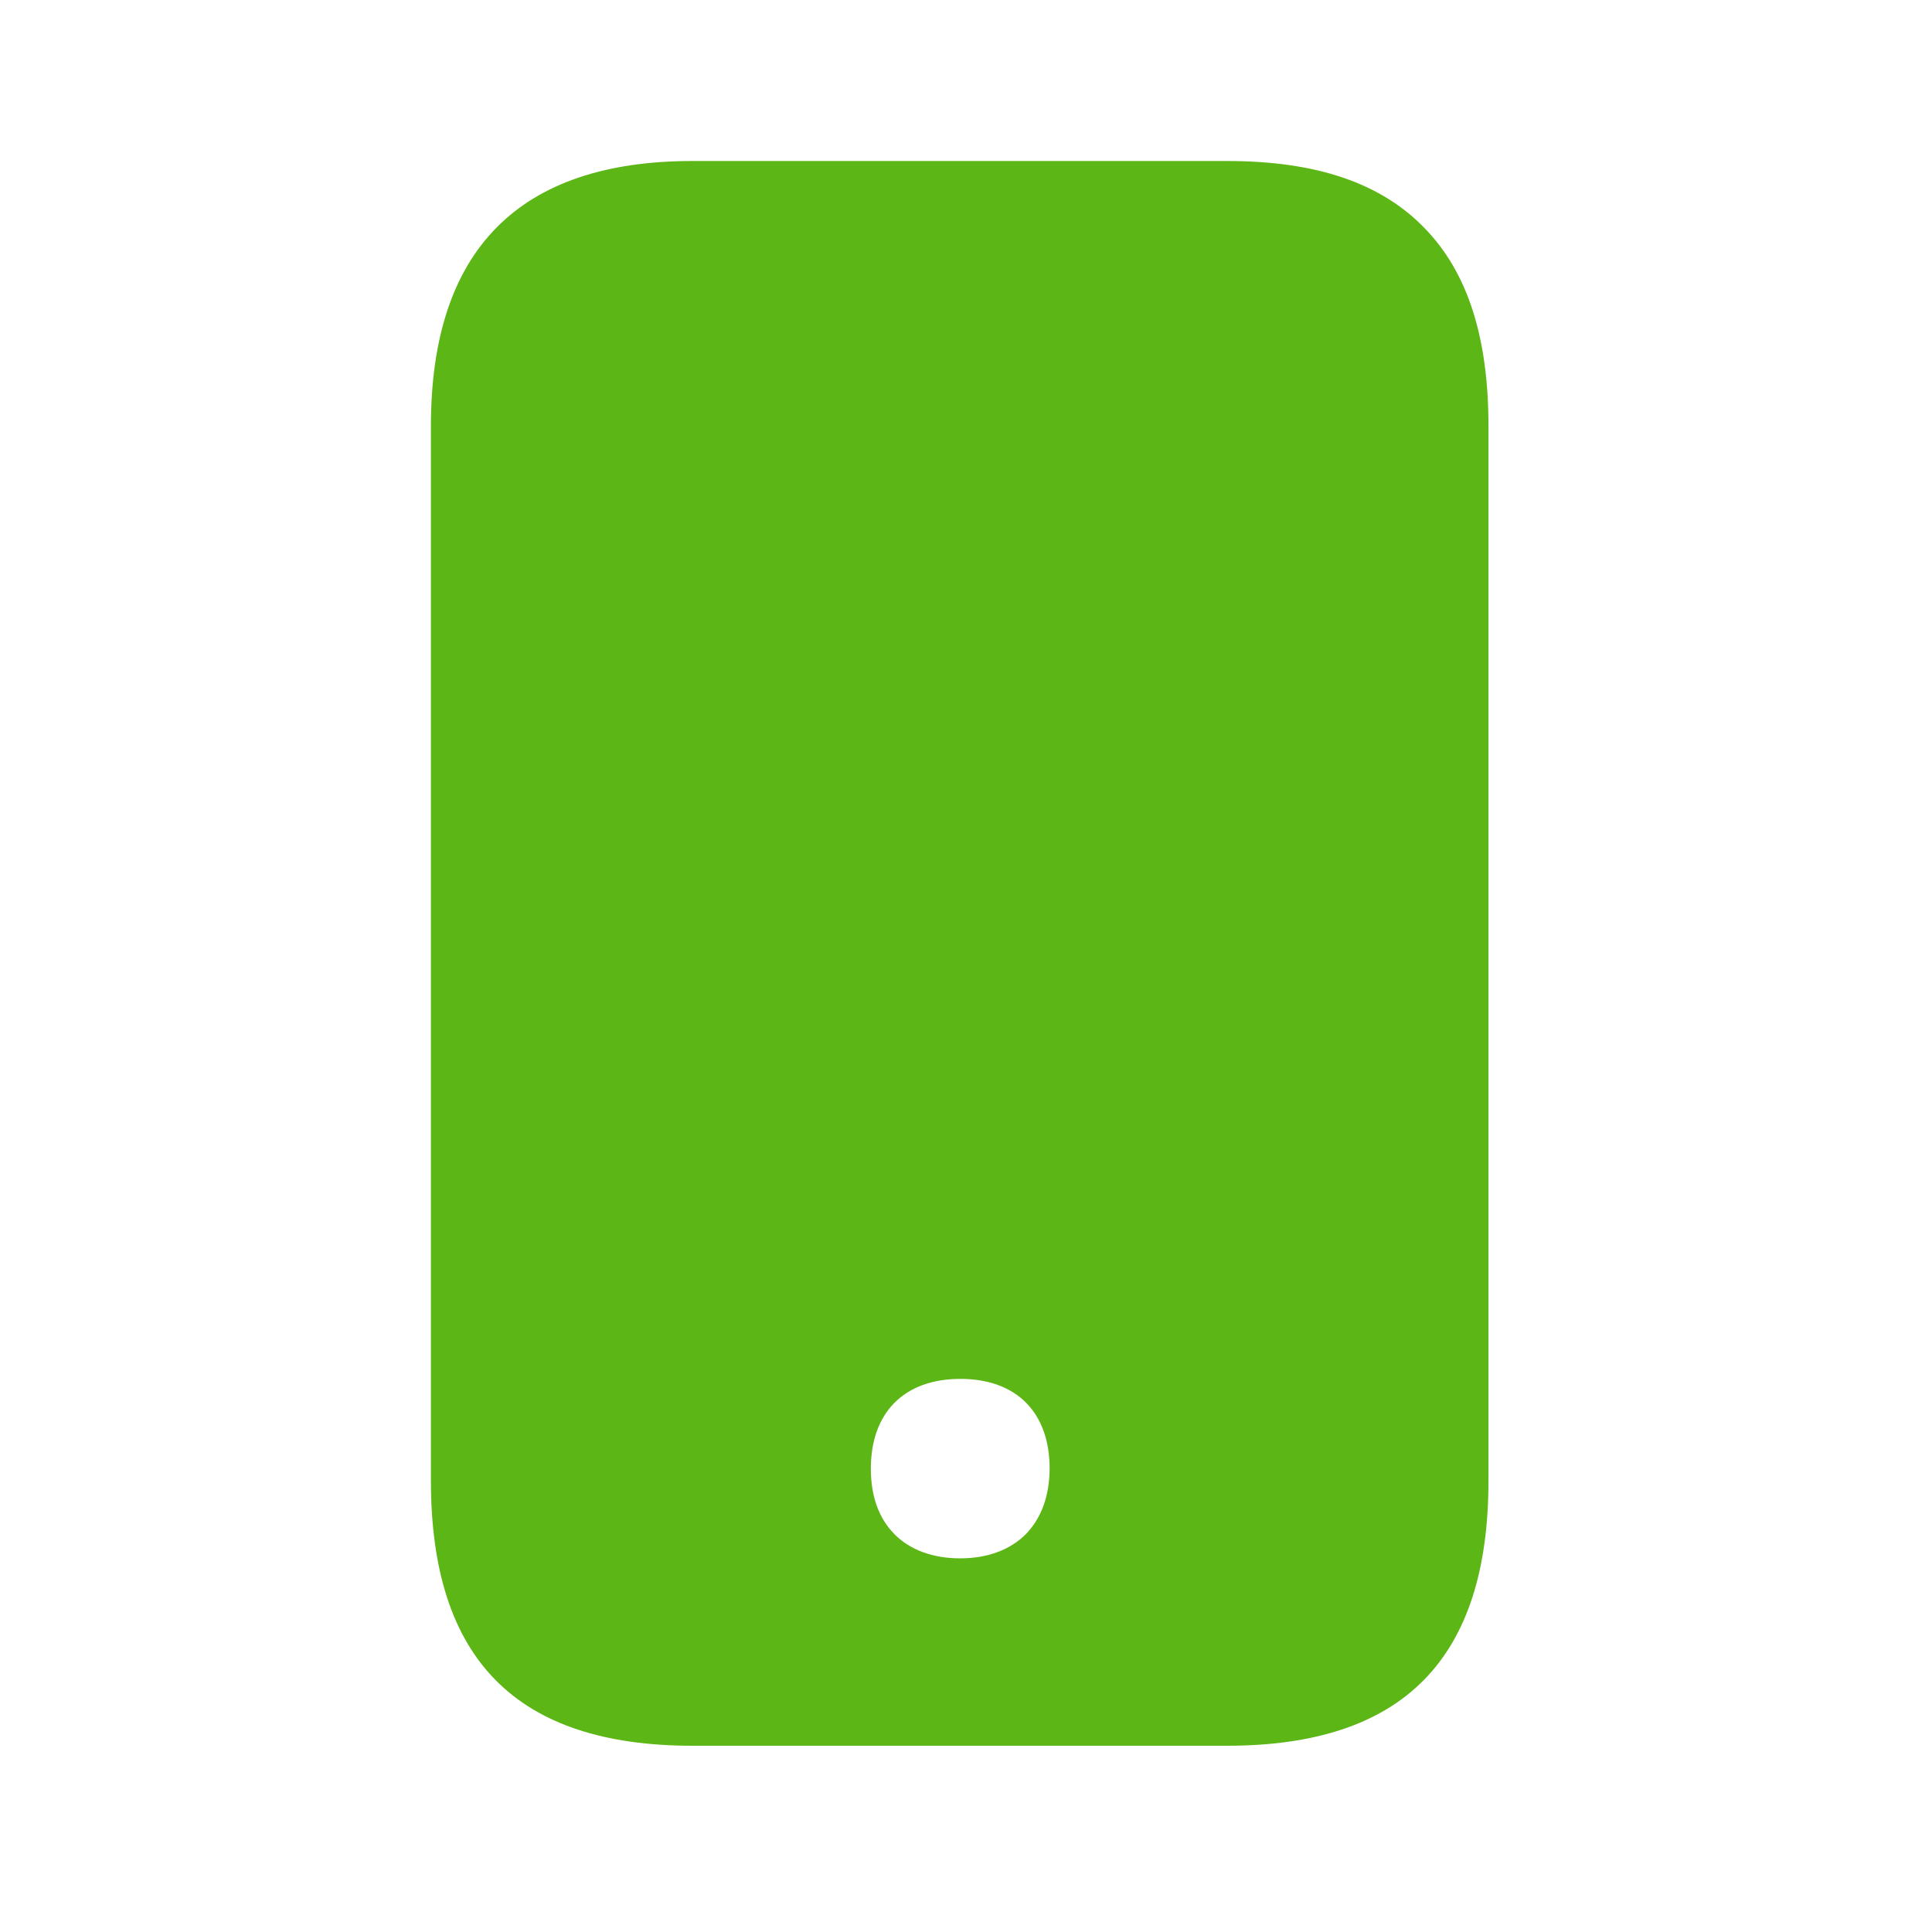 <svg width="45" height="45" viewBox="0 0 45 45" fill="none" xmlns="http://www.w3.org/2000/svg">
<path fill-rule="evenodd" clip-rule="evenodd" d="M28.577 3.75C30.657 3.75 32.159 4.259 33.178 5.31C34.181 6.339 34.669 7.847 34.669 9.921V34.49C34.669 38.645 32.678 40.662 28.577 40.662H16.129C12.027 40.662 10.037 38.645 10.037 34.49V9.921C10.037 5.825 12.085 3.75 16.129 3.75H28.577ZM22.363 36.297C23.004 36.297 23.535 36.098 23.902 35.725C24.259 35.352 24.443 34.842 24.448 34.207C24.448 32.899 23.676 32.117 22.369 32.117C21.061 32.117 20.284 32.899 20.284 34.207C20.284 34.842 20.462 35.352 20.825 35.725C21.187 36.098 21.723 36.297 22.363 36.297Z" fill="#5CB615"/>
</svg>

